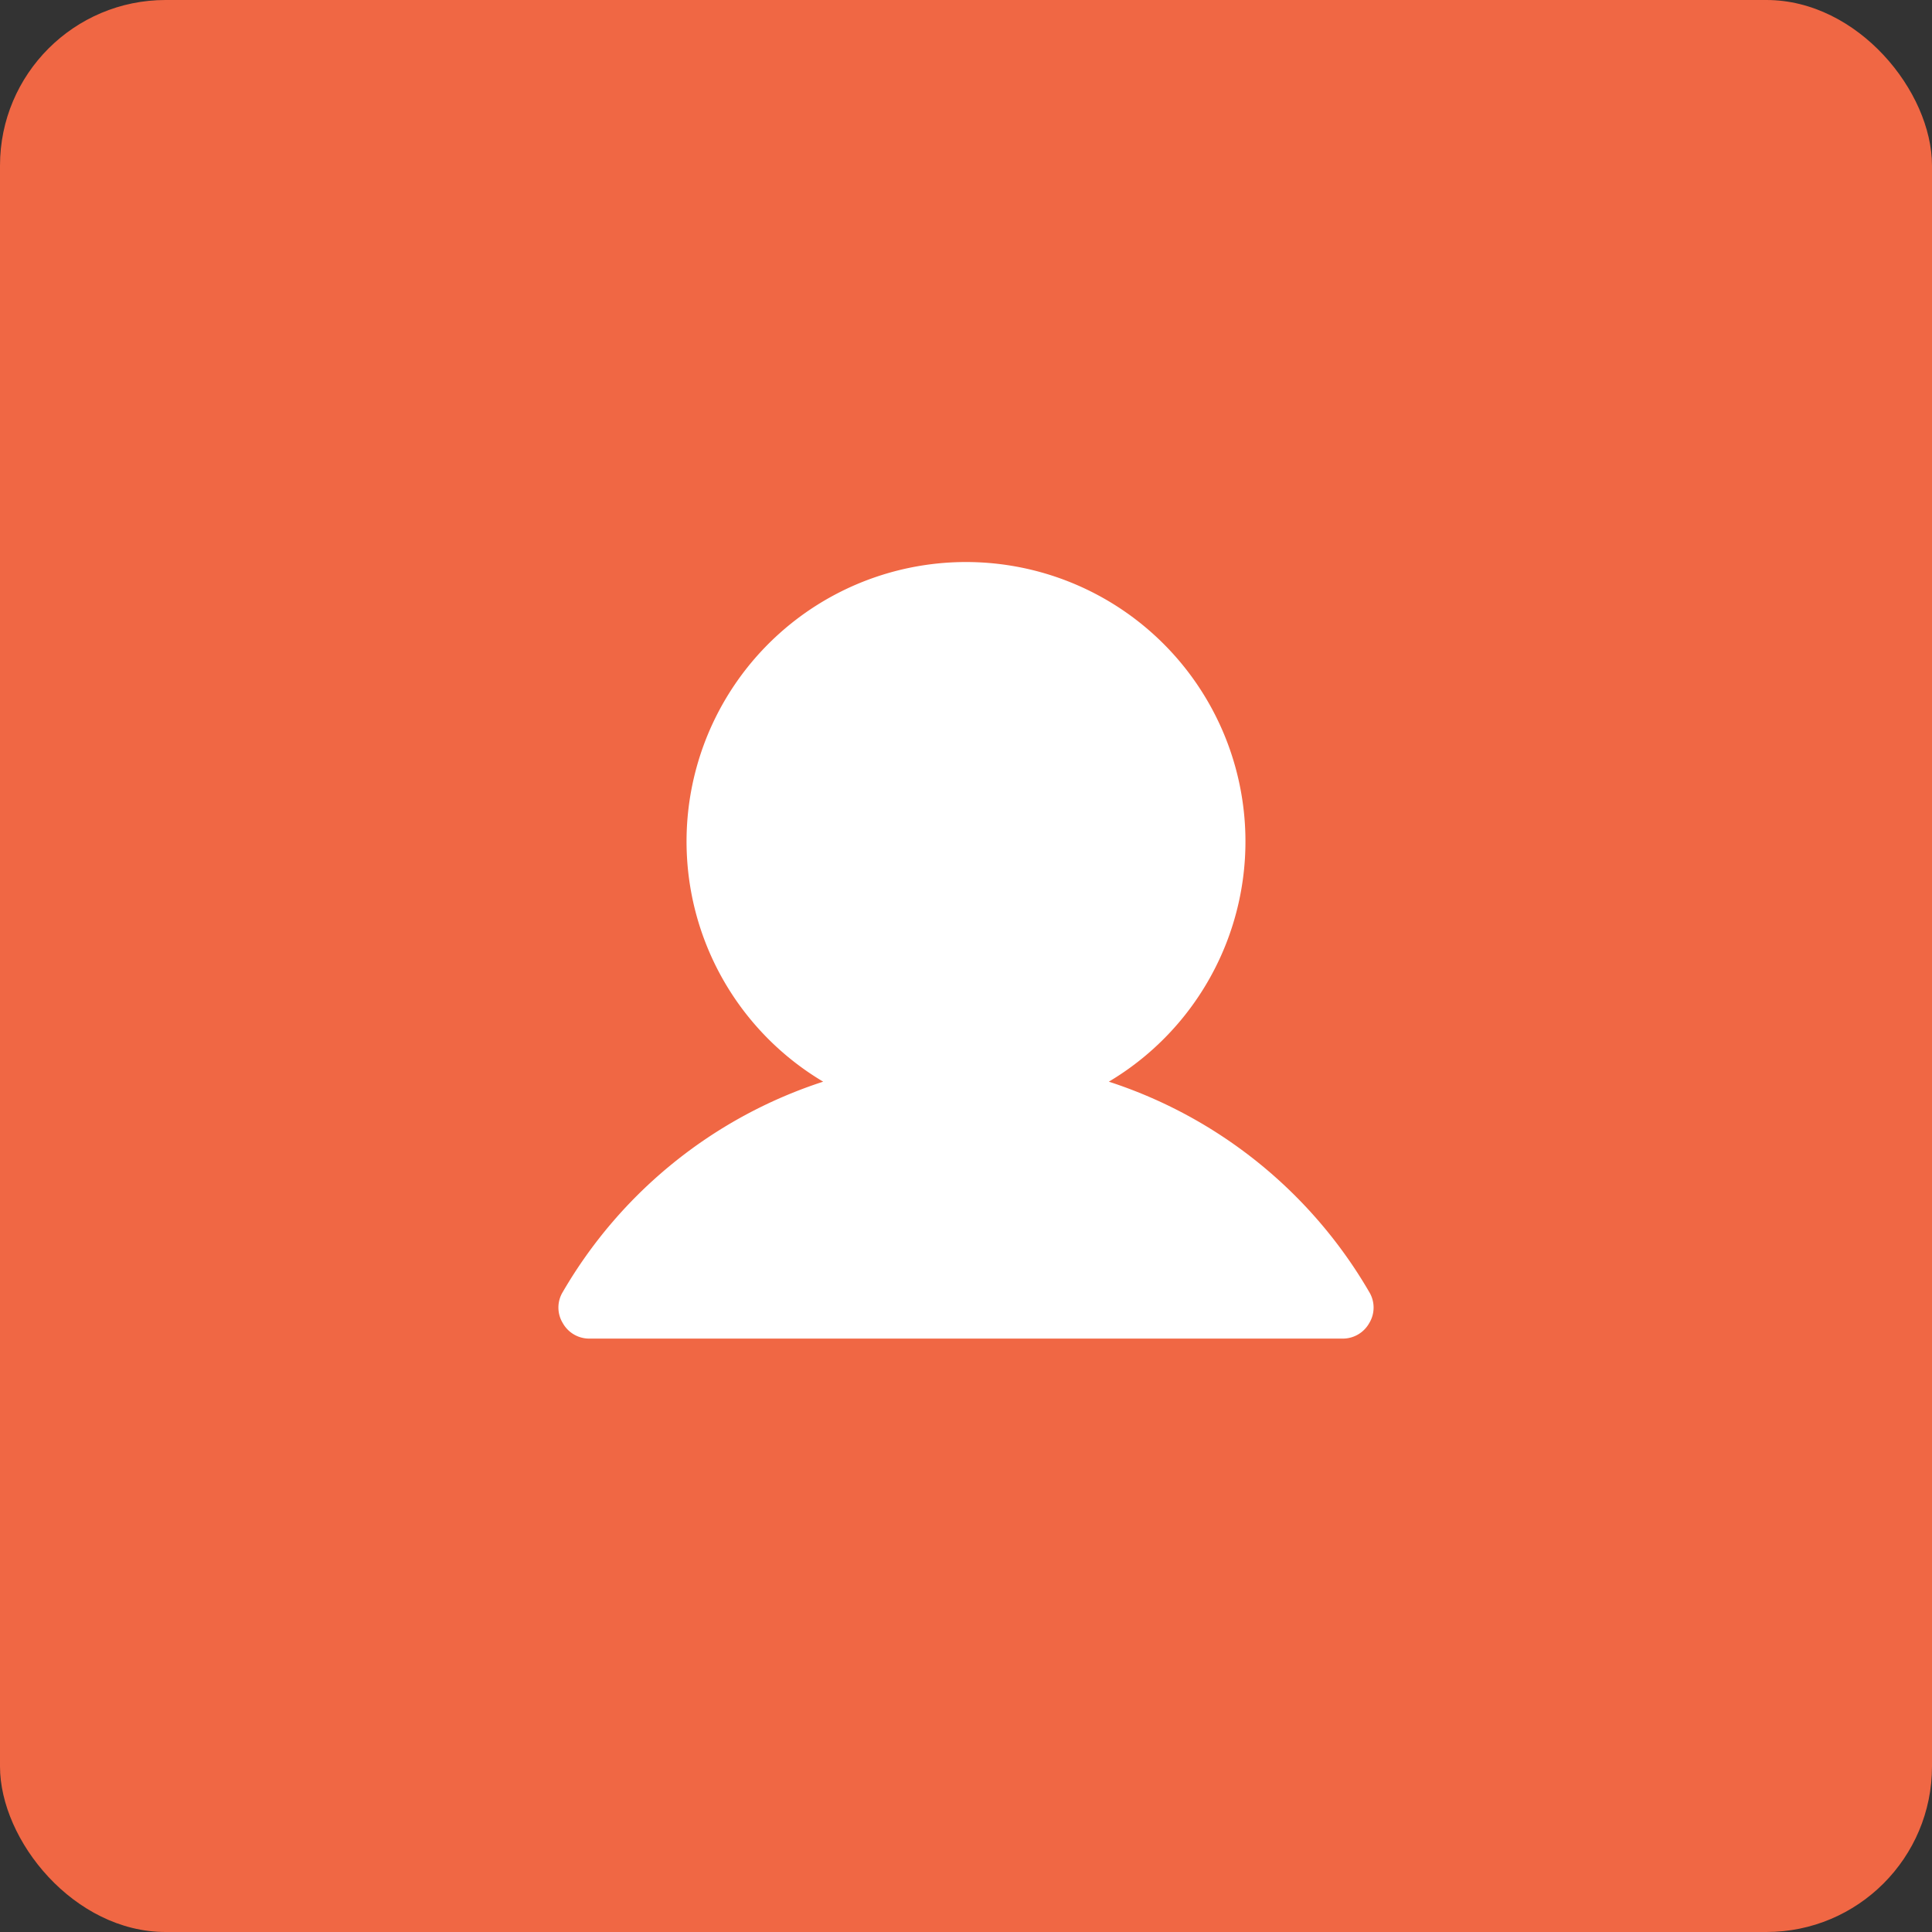 <svg xmlns="http://www.w3.org/2000/svg" width="70" height="70" fill="none"><rect width="100%" height="100%" fill="#333333" stroke="none"/><rect width="70" height="70" fill="#F06744" rx="6"></rect><path fill="#fff" d="M49.61 46.812a16.974 16.974 0 0 0-9.435-7.621 10.125 10.125 0 1 0-10.35 0 16.972 16.972 0 0 0-9.435 7.621 1.082 1.082 0 0 0 0 1.125 1.097 1.097 0 0 0 .969.563h27.282a1.099 1.099 0 0 0 .97-.563 1.084 1.084 0 0 0-.001-1.125Z"></path></svg>